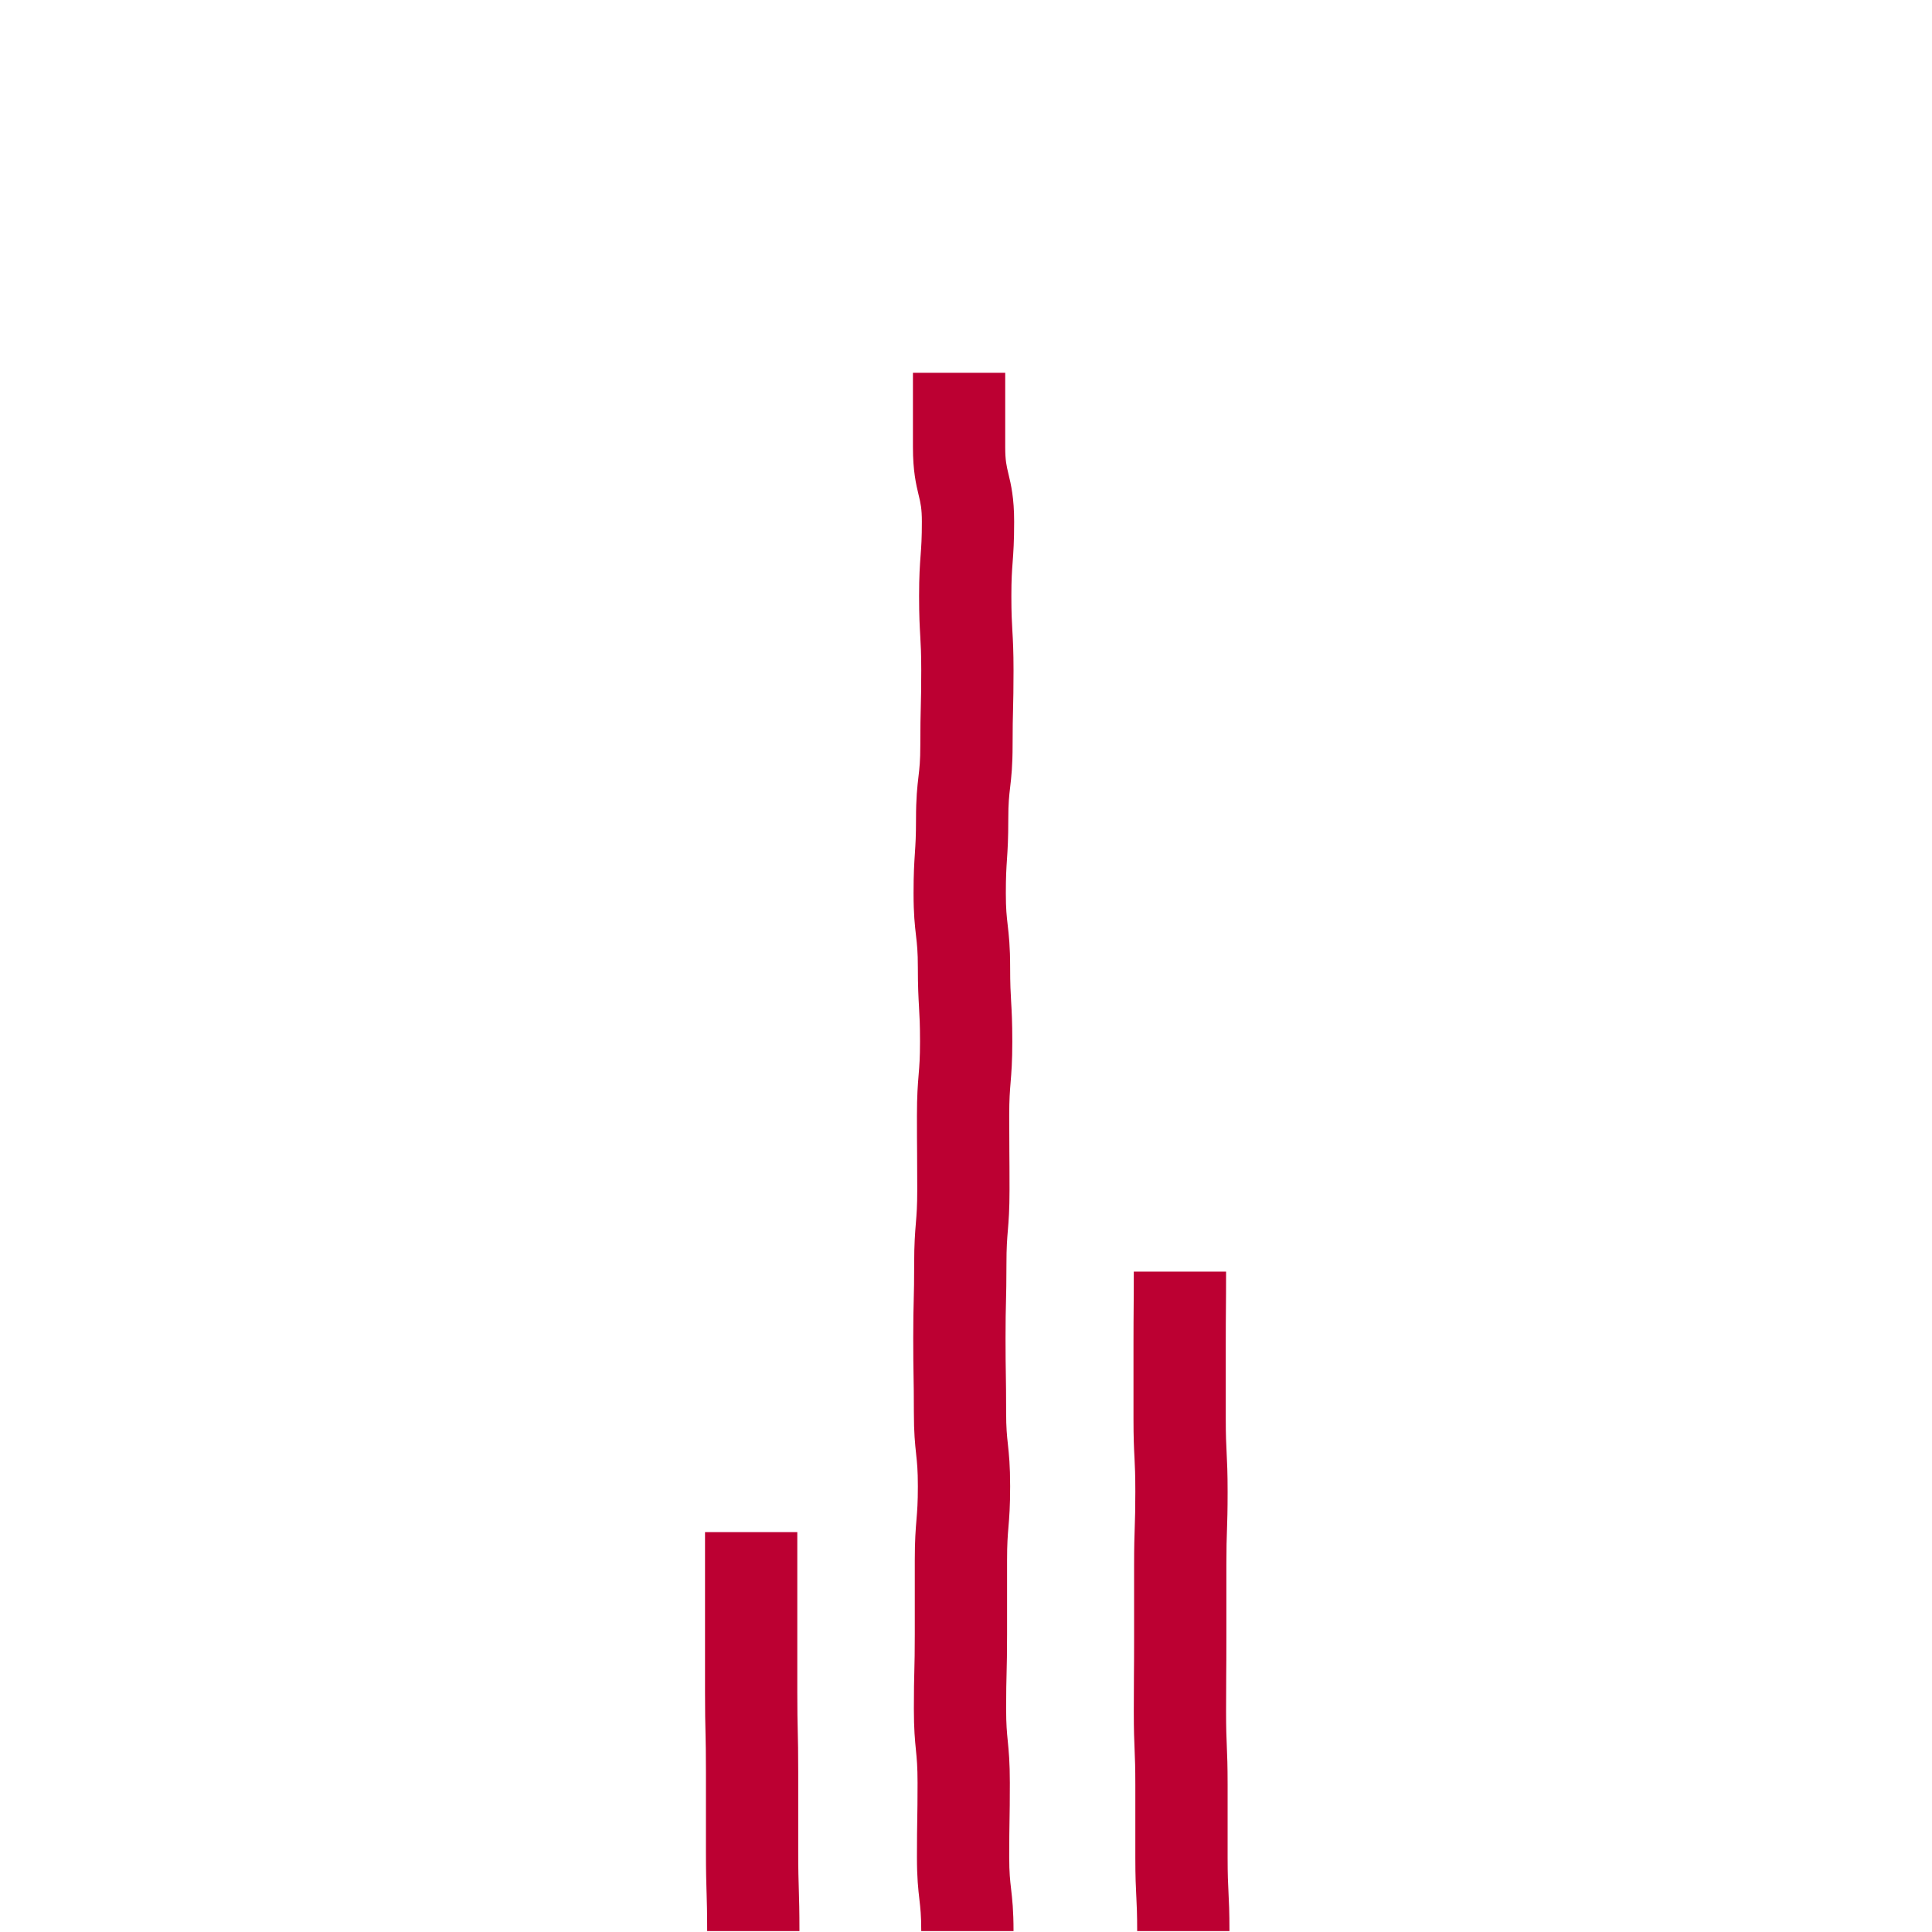 <svg xmlns="http://www.w3.org/2000/svg" fill="none" viewBox="0 0 110 110" height="110" width="110">
<path fill="#BC0032" d="M57.233 25.464C57.233 26.215 57.308 26.527 57.405 26.933C57.408 26.945 57.411 26.958 57.414 26.971C57.567 27.605 57.741 28.357 57.741 29.702C57.741 30.85 57.697 31.45 57.655 32.016L57.654 32.03C57.617 32.518 57.583 32.978 57.583 33.94C57.583 34.924 57.611 35.4 57.639 35.897L57.64 35.908C57.672 36.466 57.706 37.05 57.706 38.178C57.706 39.267 57.692 39.825 57.679 40.369L57.679 40.377C57.666 40.894 57.653 41.401 57.653 42.417C57.653 43.607 57.581 44.242 57.513 44.824L57.511 44.842C57.457 45.306 57.408 45.727 57.408 46.637C57.408 47.776 57.37 48.368 57.332 48.928L57.331 48.943C57.299 49.433 57.268 49.896 57.268 50.858C57.268 51.758 57.317 52.179 57.371 52.647L57.373 52.666C57.441 53.251 57.513 53.889 57.513 55.079C57.513 56.054 57.541 56.529 57.569 57.027L57.57 57.037C57.602 57.595 57.636 58.179 57.636 59.299C57.636 60.449 57.586 61.057 57.539 61.626L57.538 61.641C57.498 62.126 57.461 62.578 57.461 63.52C57.461 64.56 57.465 65.082 57.469 65.607C57.474 66.141 57.478 66.68 57.478 67.741C57.478 68.89 57.429 69.498 57.382 70.067L57.38 70.082C57.34 70.567 57.303 71.019 57.303 71.961C57.303 73.042 57.289 73.591 57.276 74.13C57.263 74.645 57.251 75.153 57.251 76.182C57.251 77.222 57.259 77.736 57.268 78.255C57.276 78.791 57.285 79.332 57.285 80.403C57.285 81.311 57.331 81.735 57.382 82.203L57.384 82.225C57.447 82.805 57.513 83.436 57.513 84.623C57.513 85.782 57.464 86.385 57.416 86.952L57.415 86.967C57.375 87.446 57.338 87.894 57.338 88.844V93.065C57.338 94.145 57.324 94.698 57.311 95.24L57.311 95.245C57.298 95.761 57.285 96.267 57.285 97.285C57.285 98.204 57.329 98.636 57.376 99.109L57.378 99.129C57.435 99.705 57.496 100.328 57.496 101.506C57.496 102.585 57.487 103.126 57.478 103.66L57.478 103.663C57.469 104.179 57.461 104.689 57.461 105.727C57.461 106.637 57.51 107.058 57.564 107.522L57.566 107.54C57.633 108.122 57.706 108.758 57.706 109.947H52.452C52.452 109.05 52.403 108.633 52.349 108.17L52.347 108.147C52.279 107.563 52.207 106.924 52.207 105.727C52.207 104.647 52.216 104.106 52.225 103.573L52.225 103.569C52.233 103.053 52.242 102.544 52.242 101.506C52.242 100.575 52.198 100.138 52.151 99.665L52.15 99.65C52.092 99.075 52.032 98.455 52.032 97.285C52.032 96.205 52.045 95.652 52.059 95.11L52.059 95.106C52.072 94.589 52.084 94.083 52.084 93.065V88.844C52.084 87.686 52.134 87.082 52.181 86.516L52.182 86.5C52.222 86.022 52.259 85.574 52.259 84.623C52.259 83.703 52.213 83.273 52.162 82.805L52.161 82.788C52.098 82.21 52.032 81.583 52.032 80.403C52.032 79.376 52.023 78.866 52.014 78.349L52.014 78.343C52.005 77.807 51.996 77.261 51.996 76.182C51.996 75.093 52.01 74.54 52.024 74L52.024 73.992C52.037 73.479 52.049 72.977 52.049 71.961C52.049 70.812 52.099 70.204 52.146 69.635L52.147 69.62C52.187 69.135 52.224 68.683 52.224 67.741C52.224 66.701 52.22 66.179 52.216 65.654C52.211 65.12 52.207 64.581 52.207 63.52C52.207 62.37 52.256 61.762 52.303 61.193L52.304 61.179C52.344 60.694 52.382 60.242 52.382 59.299C52.382 58.324 52.354 57.849 52.325 57.351L52.325 57.341C52.293 56.783 52.259 56.199 52.259 55.079C52.259 54.179 52.21 53.758 52.156 53.29L52.154 53.27C52.087 52.686 52.014 52.047 52.014 50.858C52.014 49.728 52.053 49.14 52.09 48.58L52.09 48.571C52.123 48.08 52.154 47.612 52.154 46.637C52.154 45.44 52.226 44.801 52.294 44.217L52.297 44.194C52.351 43.731 52.399 43.314 52.399 42.417C52.399 41.336 52.413 40.783 52.426 40.239C52.439 39.72 52.452 39.208 52.452 38.178C52.452 37.195 52.424 36.719 52.396 36.222L52.395 36.211C52.363 35.653 52.329 35.069 52.329 33.94C52.329 32.792 52.373 32.192 52.415 31.626L52.416 31.613C52.453 31.124 52.487 30.664 52.487 29.702C52.487 28.952 52.412 28.639 52.315 28.234C52.312 28.221 52.308 28.208 52.305 28.195C52.153 27.561 51.979 26.809 51.979 25.464V21.226H57.233V25.464Z" clip-rule="evenodd" fill-rule="evenodd"></path>
<path fill="#BC0032" d="M69.799 74.516C69.794 75.032 69.79 75.545 69.79 76.585V80.771C69.79 81.747 69.814 82.22 69.839 82.713L69.839 82.722C69.867 83.268 69.895 83.837 69.895 84.939C69.895 86.021 69.877 86.574 69.859 87.111L69.858 87.117C69.841 87.62 69.825 88.109 69.825 89.107V93.275C69.825 94.327 69.821 94.856 69.816 95.381C69.812 95.897 69.808 96.412 69.808 97.443C69.808 98.43 69.828 98.912 69.849 99.409L69.849 99.417C69.872 99.959 69.895 100.519 69.895 101.611V105.779C69.895 106.755 69.919 107.229 69.944 107.722L69.944 107.731C69.972 108.277 70 108.846 70 109.948H64.746C64.746 108.972 64.722 108.498 64.698 108.005L64.697 107.996C64.67 107.45 64.641 106.882 64.641 105.779V101.611C64.641 100.624 64.621 100.143 64.6 99.645L64.6 99.638C64.577 99.096 64.554 98.535 64.554 97.443C64.554 96.391 64.558 95.862 64.562 95.337C64.567 94.821 64.571 94.306 64.571 93.275V89.107C64.571 88.025 64.59 87.472 64.608 86.935L64.608 86.928C64.625 86.426 64.641 85.937 64.641 84.939C64.641 83.963 64.617 83.489 64.593 82.996L64.592 82.987C64.564 82.441 64.536 81.873 64.536 80.771V76.585C64.536 75.524 64.541 74.995 64.545 74.47C64.549 73.954 64.554 73.439 64.554 72.399H69.808C69.808 73.46 69.803 73.991 69.799 74.516Z" clip-rule="evenodd" fill-rule="evenodd"></path>
<path fill="#BC0032" d="M45.395 96.34C45.395 97.439 45.407 97.986 45.42 98.543L45.42 98.547C45.434 99.127 45.447 99.718 45.447 100.876V105.412C45.447 106.498 45.464 107.034 45.481 107.583L45.481 107.592C45.499 108.174 45.517 108.772 45.517 109.947H40.263C40.263 108.847 40.246 108.307 40.23 107.757L40.229 107.754C40.212 107.172 40.193 106.578 40.193 105.412V100.876C40.193 99.776 40.181 99.229 40.168 98.672L40.168 98.668C40.154 98.088 40.141 97.497 40.141 96.34V87.233H45.395V96.34Z" clip-rule="evenodd" fill-rule="evenodd"></path>
</svg>
